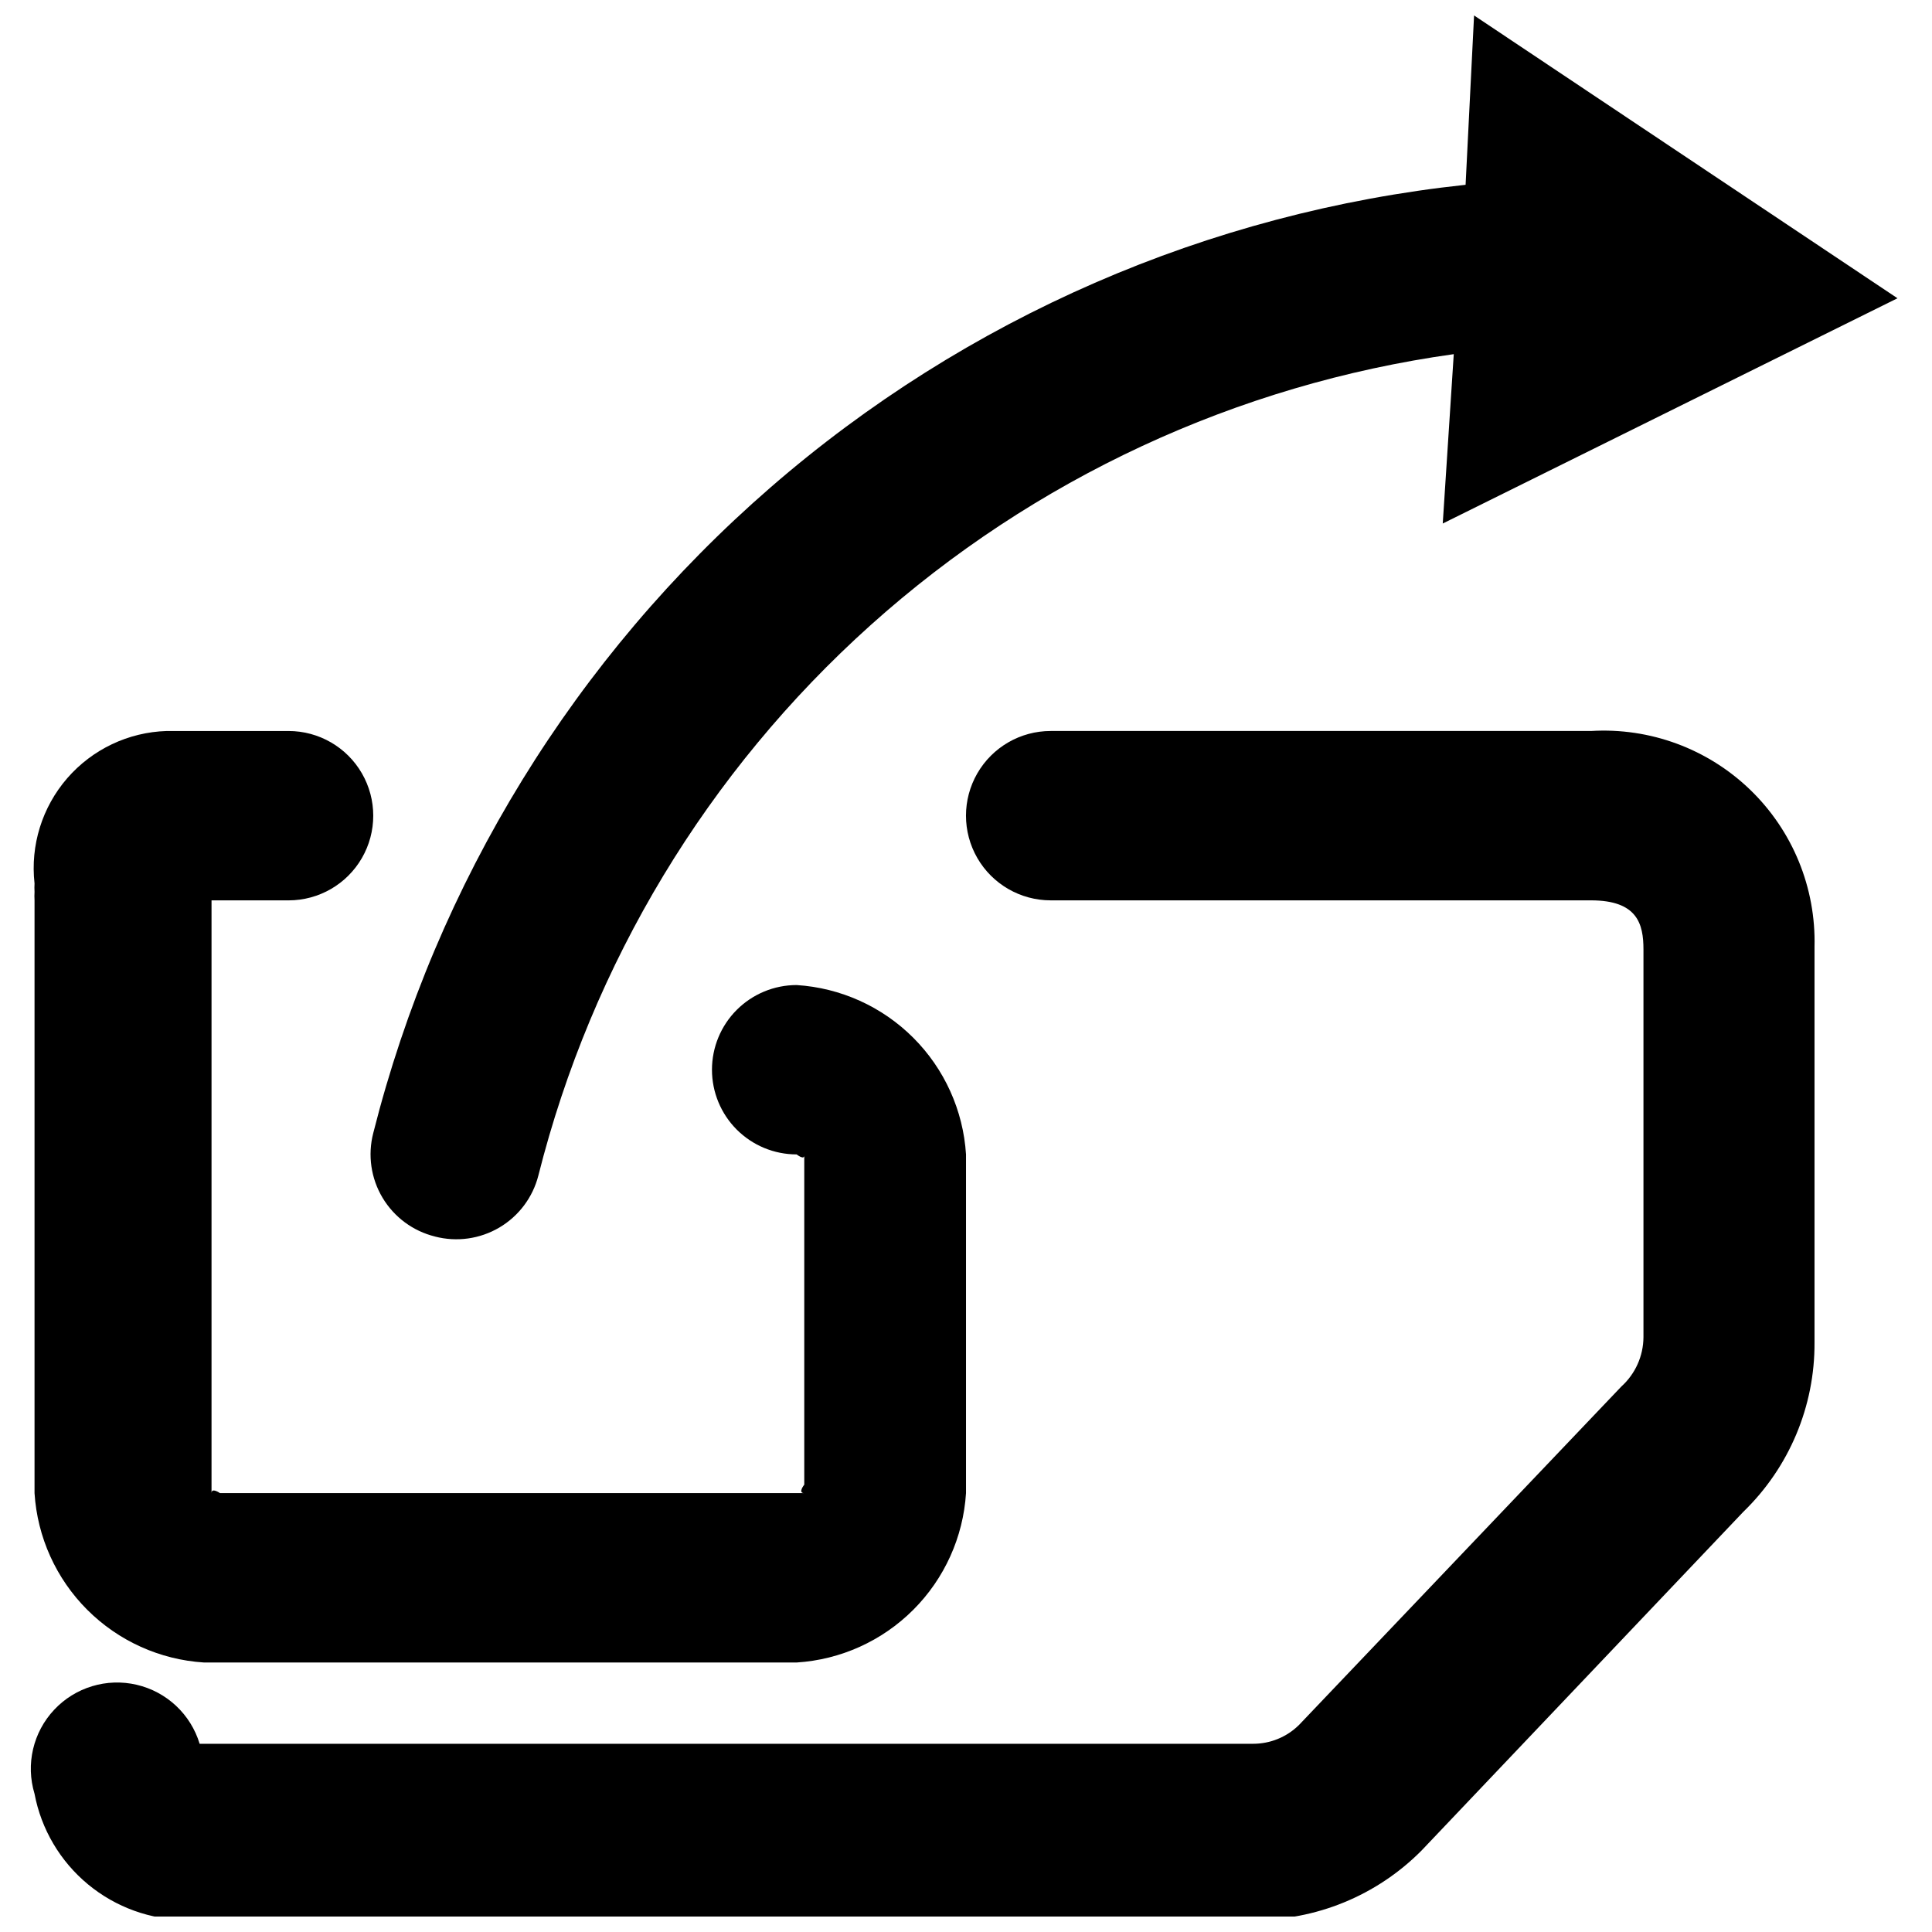 <?xml version="1.0" encoding="UTF-8"?>
<!-- Uploaded to: SVG Find, www.svgfind.com, Generator: SVG Find Mixer Tools -->
<svg width="800px" height="800px" version="1.1" viewBox="144 144 512 512" xmlns="http://www.w3.org/2000/svg">
 <defs>
  <clipPath id="b">
   <path d="m152 337h473v314.9h-473z"/>
  </clipPath>
  <clipPath id="a">
   <path d="m242 148.09h405v324.91h-405z"/>
  </clipPath>
 </defs>
 <path d="m198.03 584.58h157.09c11.66-0.738 22.648-5.707 30.91-13.969 8.266-8.262 13.23-19.254 13.973-30.914v-89.766c-0.742-11.66-5.707-22.652-13.973-30.914-8.262-8.262-19.25-13.227-30.91-13.969-5.953 0-11.66 2.367-15.871 6.574-4.207 4.207-6.57 9.918-6.57 15.867 0 5.953 2.363 11.66 6.57 15.871 4.211 4.207 9.918 6.57 15.871 6.57 0 0 2.242 1.797 2.019 0v87.52s-1.797 2.242 0 2.242h-154.84s-2.242-1.57-2.242 0v-157.09l20.418 0.004c8.016 0 15.426-4.277 19.434-11.219 4.008-6.945 4.008-15.5 0-22.441-4.008-6.945-11.418-11.223-19.434-11.223h-32.316c-10.148 0.312-19.703 4.856-26.355 12.527-6.648 7.676-9.785 17.777-8.652 27.867-0.043 0.75-0.043 1.496 0 2.246-0.043 0.746-0.043 1.496 0 2.242v157.09c0.738 11.66 5.707 22.652 13.969 30.914s19.25 13.23 30.914 13.969z"/>
 <g clip-path="url(#b)">
  <path d="m565.62 337.72h-143.18c-8.02 0-15.426 4.277-19.438 11.223-4.008 6.941-4.008 15.496 0 22.441 4.012 6.941 11.418 11.219 19.438 11.219h143.18c12.344 0 13.914 6.285 13.914 13.016v102.78c-0.039 4.965-2.156 9.688-5.836 13.02l-85.5 89.766h-0.004c-3.234 3.168-7.586 4.941-12.117 4.934h-279.17c-2.363-7.816-8.719-13.777-16.672-15.637s-16.293 0.664-21.879 6.621c-5.59 5.957-7.574 14.441-5.207 22.258 1.777 9.41 6.789 17.898 14.164 24.004 7.375 6.106 16.652 9.445 26.23 9.434h282.31c16.836 0.199 33.031-6.441 44.883-18.402l85.277-89.766c12.145-11.762 18.957-27.977 18.852-44.883v-104.8c0.402-15.656-5.777-30.762-17.039-41.641-11.266-10.879-26.578-16.535-42.207-15.586z"/>
 </g>
 <g clip-path="url(#a)">
  <path d="m259.29 471.7c5.777 1.5 11.91 0.637 17.047-2.394 5.137-3.031 8.855-7.984 10.332-13.766 14.184-56.305 44.848-107.1 88.062-145.88 43.219-38.781 97.023-63.781 154.53-71.805l-2.918 44.883 120.51-59.695-112.21-74.953-2.246 44.883c-68.16 7.277-132.45 35.27-184.21 80.211s-88.508 104.67-105.28 171.13c-1.492 5.805-0.602 11.965 2.477 17.109 3.078 5.141 8.082 8.84 13.902 10.27z"/>
 </g>
</svg>